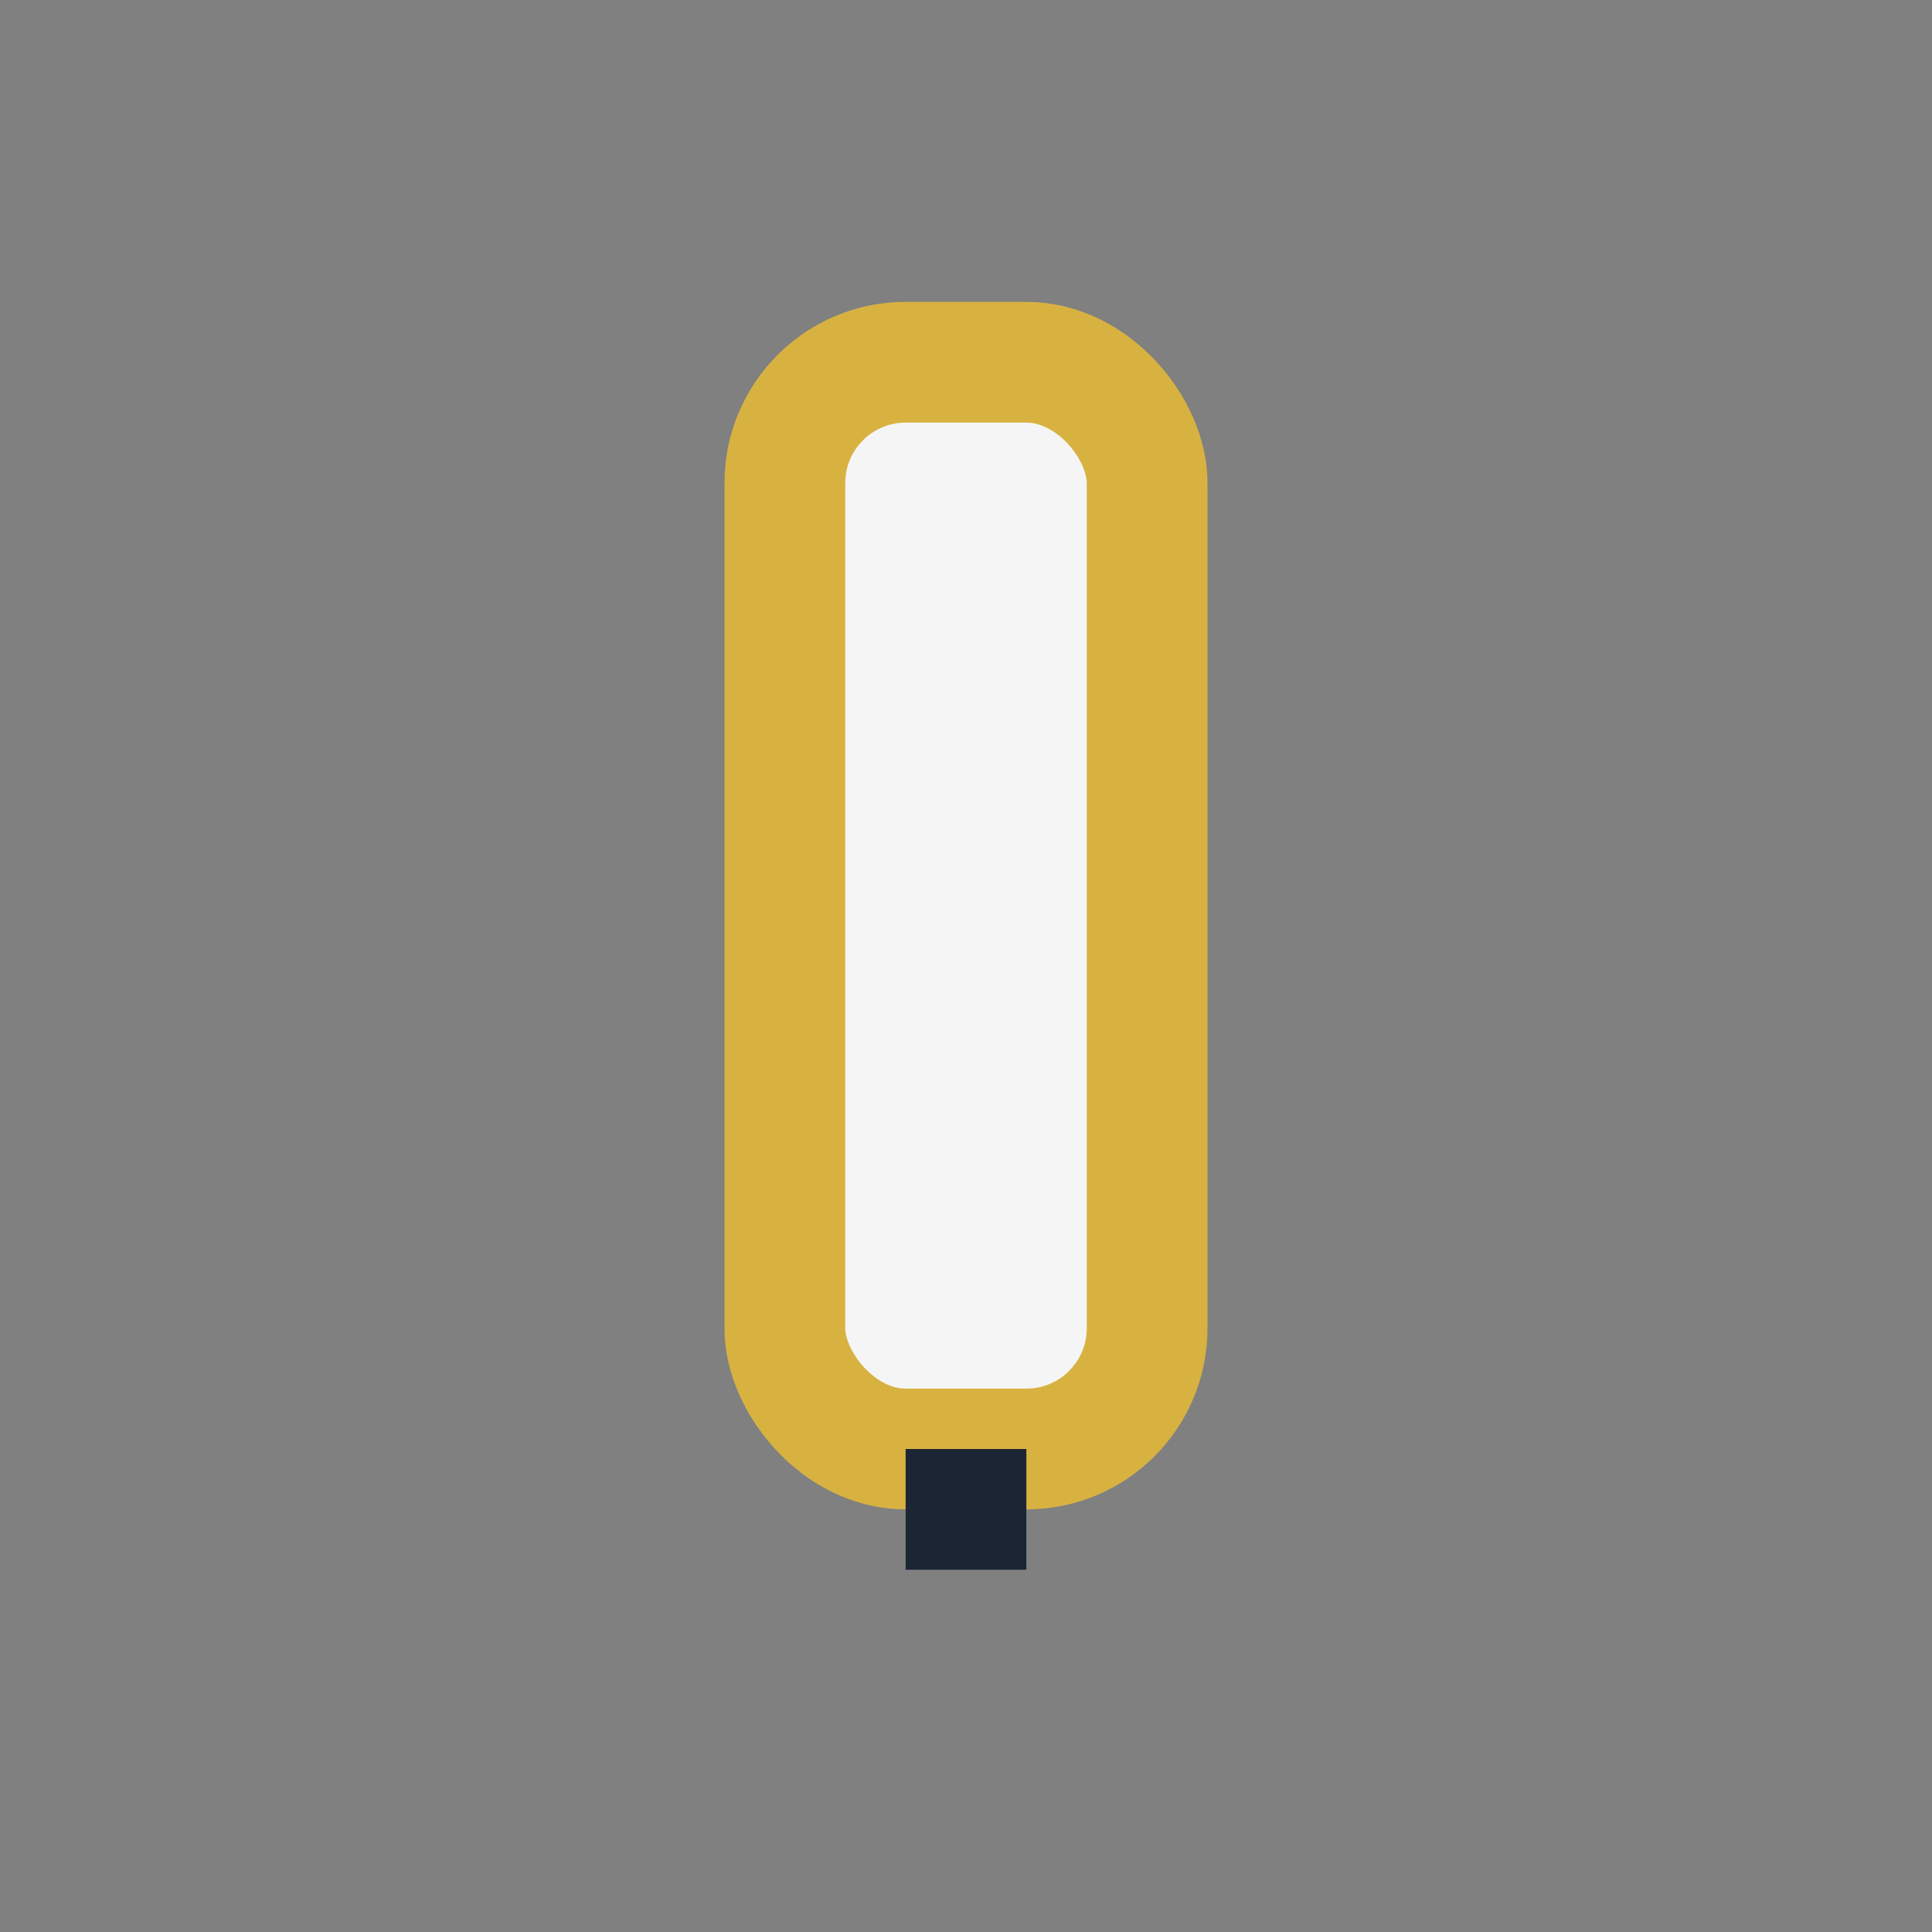 <?xml version="1.0" encoding="UTF-8"?>
<svg xmlns="http://www.w3.org/2000/svg" viewBox="0 0 32 32" width="32" height="32"><rect x="0" y="0" width="32" height="32" fill="#808080" stroke="none"/><rect x="13" y="6" width="6" height="18" rx="2" fill="#F5F5F5" stroke="#D8B241" stroke-width="2"/><path d="M16 24v2" stroke="#1C2534" stroke-width="2"/></svg>